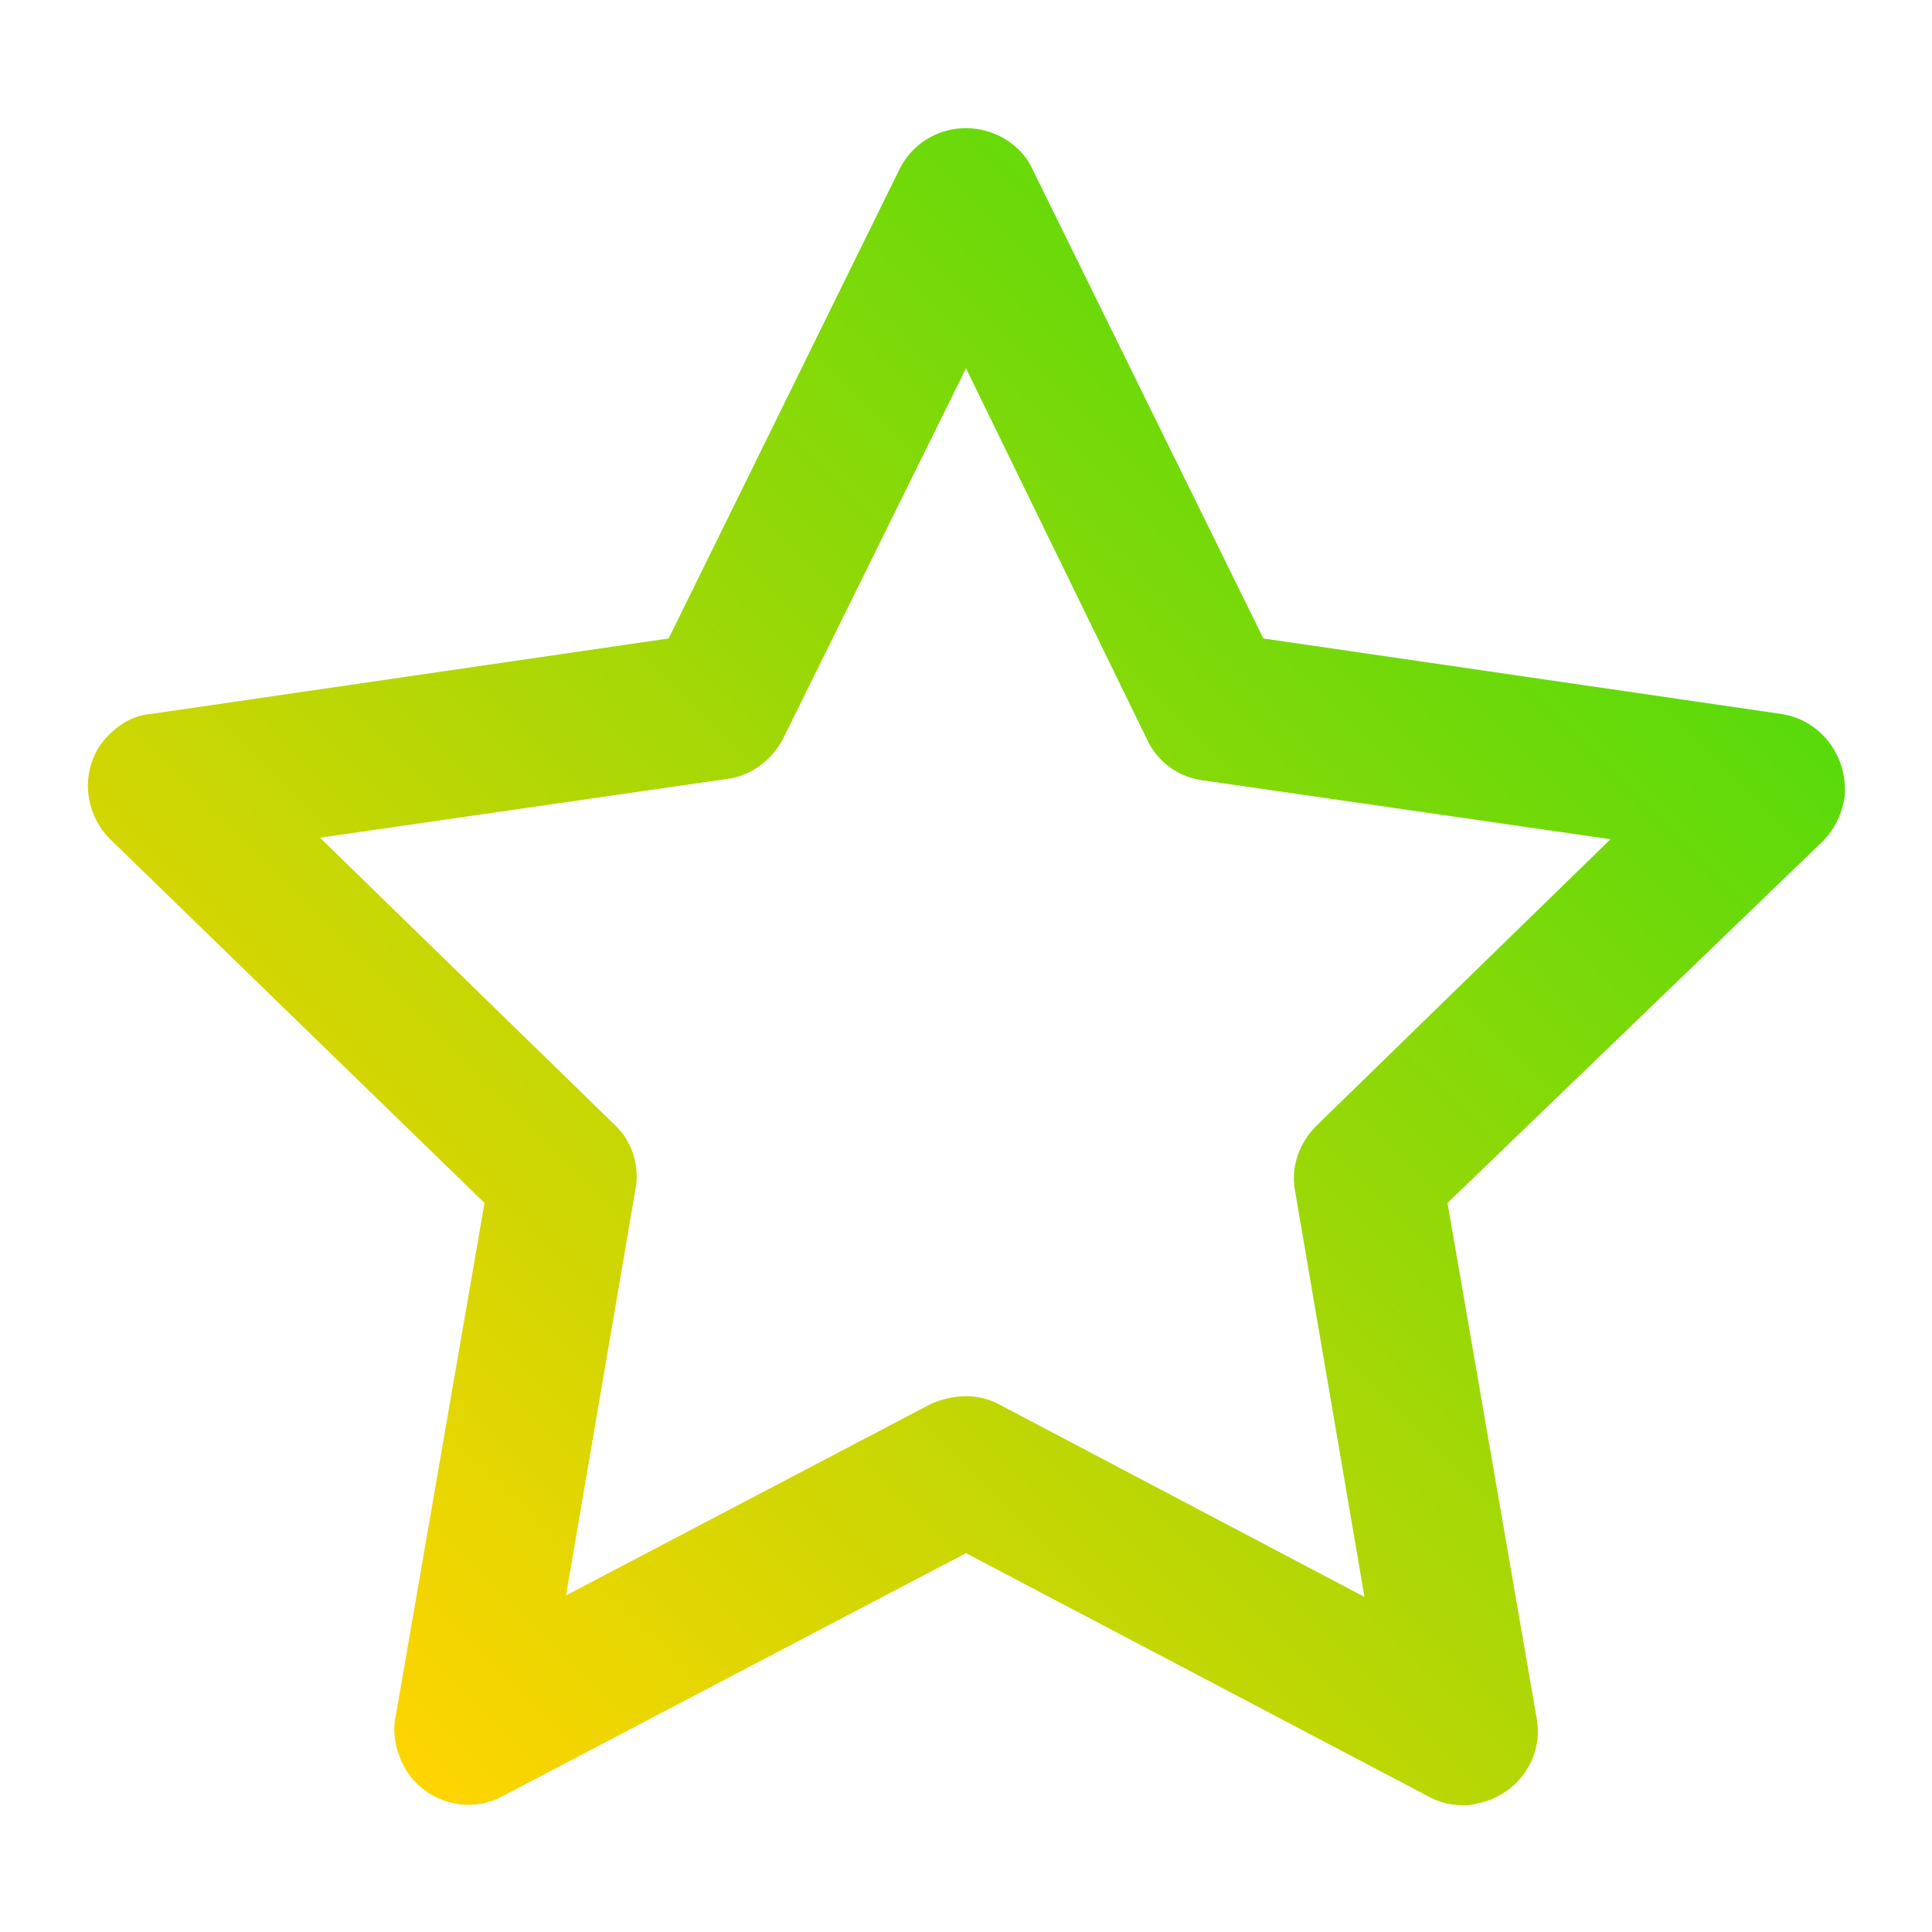 <?xml version="1.0" encoding="UTF-8"?>
<!-- Generator: Adobe Illustrator 26.0.3, SVG Export Plug-In . SVG Version: 6.00 Build 0)  -->
<svg xmlns="http://www.w3.org/2000/svg" xmlns:xlink="http://www.w3.org/1999/xlink" version="1.1" id="Vrstva_1" x="0px" y="0px" viewBox="0 0 128 128" style="enable-background:new 0 0 128 128;" xml:space="preserve">
<style type="text/css">
	.st0{fill:url(#SVGID_1_);}
</style>
<linearGradient id="SVGID_1_" gradientUnits="userSpaceOnUse" x1="23.297" y1="14.003" x2="104.702" y2="95.409" gradientTransform="matrix(1 0 0 -1 0 127.89)">
	<stop offset="0" style="stop-color:#FFD500"></stop>
	<stop offset="1" style="stop-color:#59DA0B"></stop>
</linearGradient>
<path class="st0" d="M96.9,119.6c-0.8,0-1.6-0.2-2.3-0.6L64,102.9L33.3,119c-2.4,1.3-5.4,0.3-6.6-2.1c-0.5-1-0.7-2.1-0.5-3.1  l5.9-34.1L7.3,55.6c-1.9-1.9-2-5-0.1-6.9c0.8-0.8,1.7-1.3,2.8-1.4l34.3-5l15.3-31.1c1.2-2.4,4.1-3.4,6.6-2.2c1,0.5,1.8,1.3,2.2,2.2  l15.3,31.1l34.3,5c2.7,0.4,4.5,2.9,4.2,5.6c-0.2,1.1-0.7,2.1-1.4,2.8L95.9,79.7l5.9,34.1c0.5,2.7-1.3,5.2-4,5.7  C97.5,119.6,97.2,119.6,96.9,119.6L96.9,119.6z M64,92.5c0.8,0,1.6,0.2,2.3,0.6l24.1,12.7l-4.6-26.9c-0.3-1.6,0.3-3.2,1.4-4.3  l19.5-19l-27-3.9c-1.6-0.2-3-1.2-3.7-2.7L64,24.4L51.9,48.9c-0.7,1.4-2.1,2.5-3.7,2.7l-27,3.9l19.5,19c1.2,1.1,1.7,2.8,1.4,4.3  l-4.6,26.9L61.7,93C62.4,92.7,63.2,92.5,64,92.5z"></path>
</svg>
